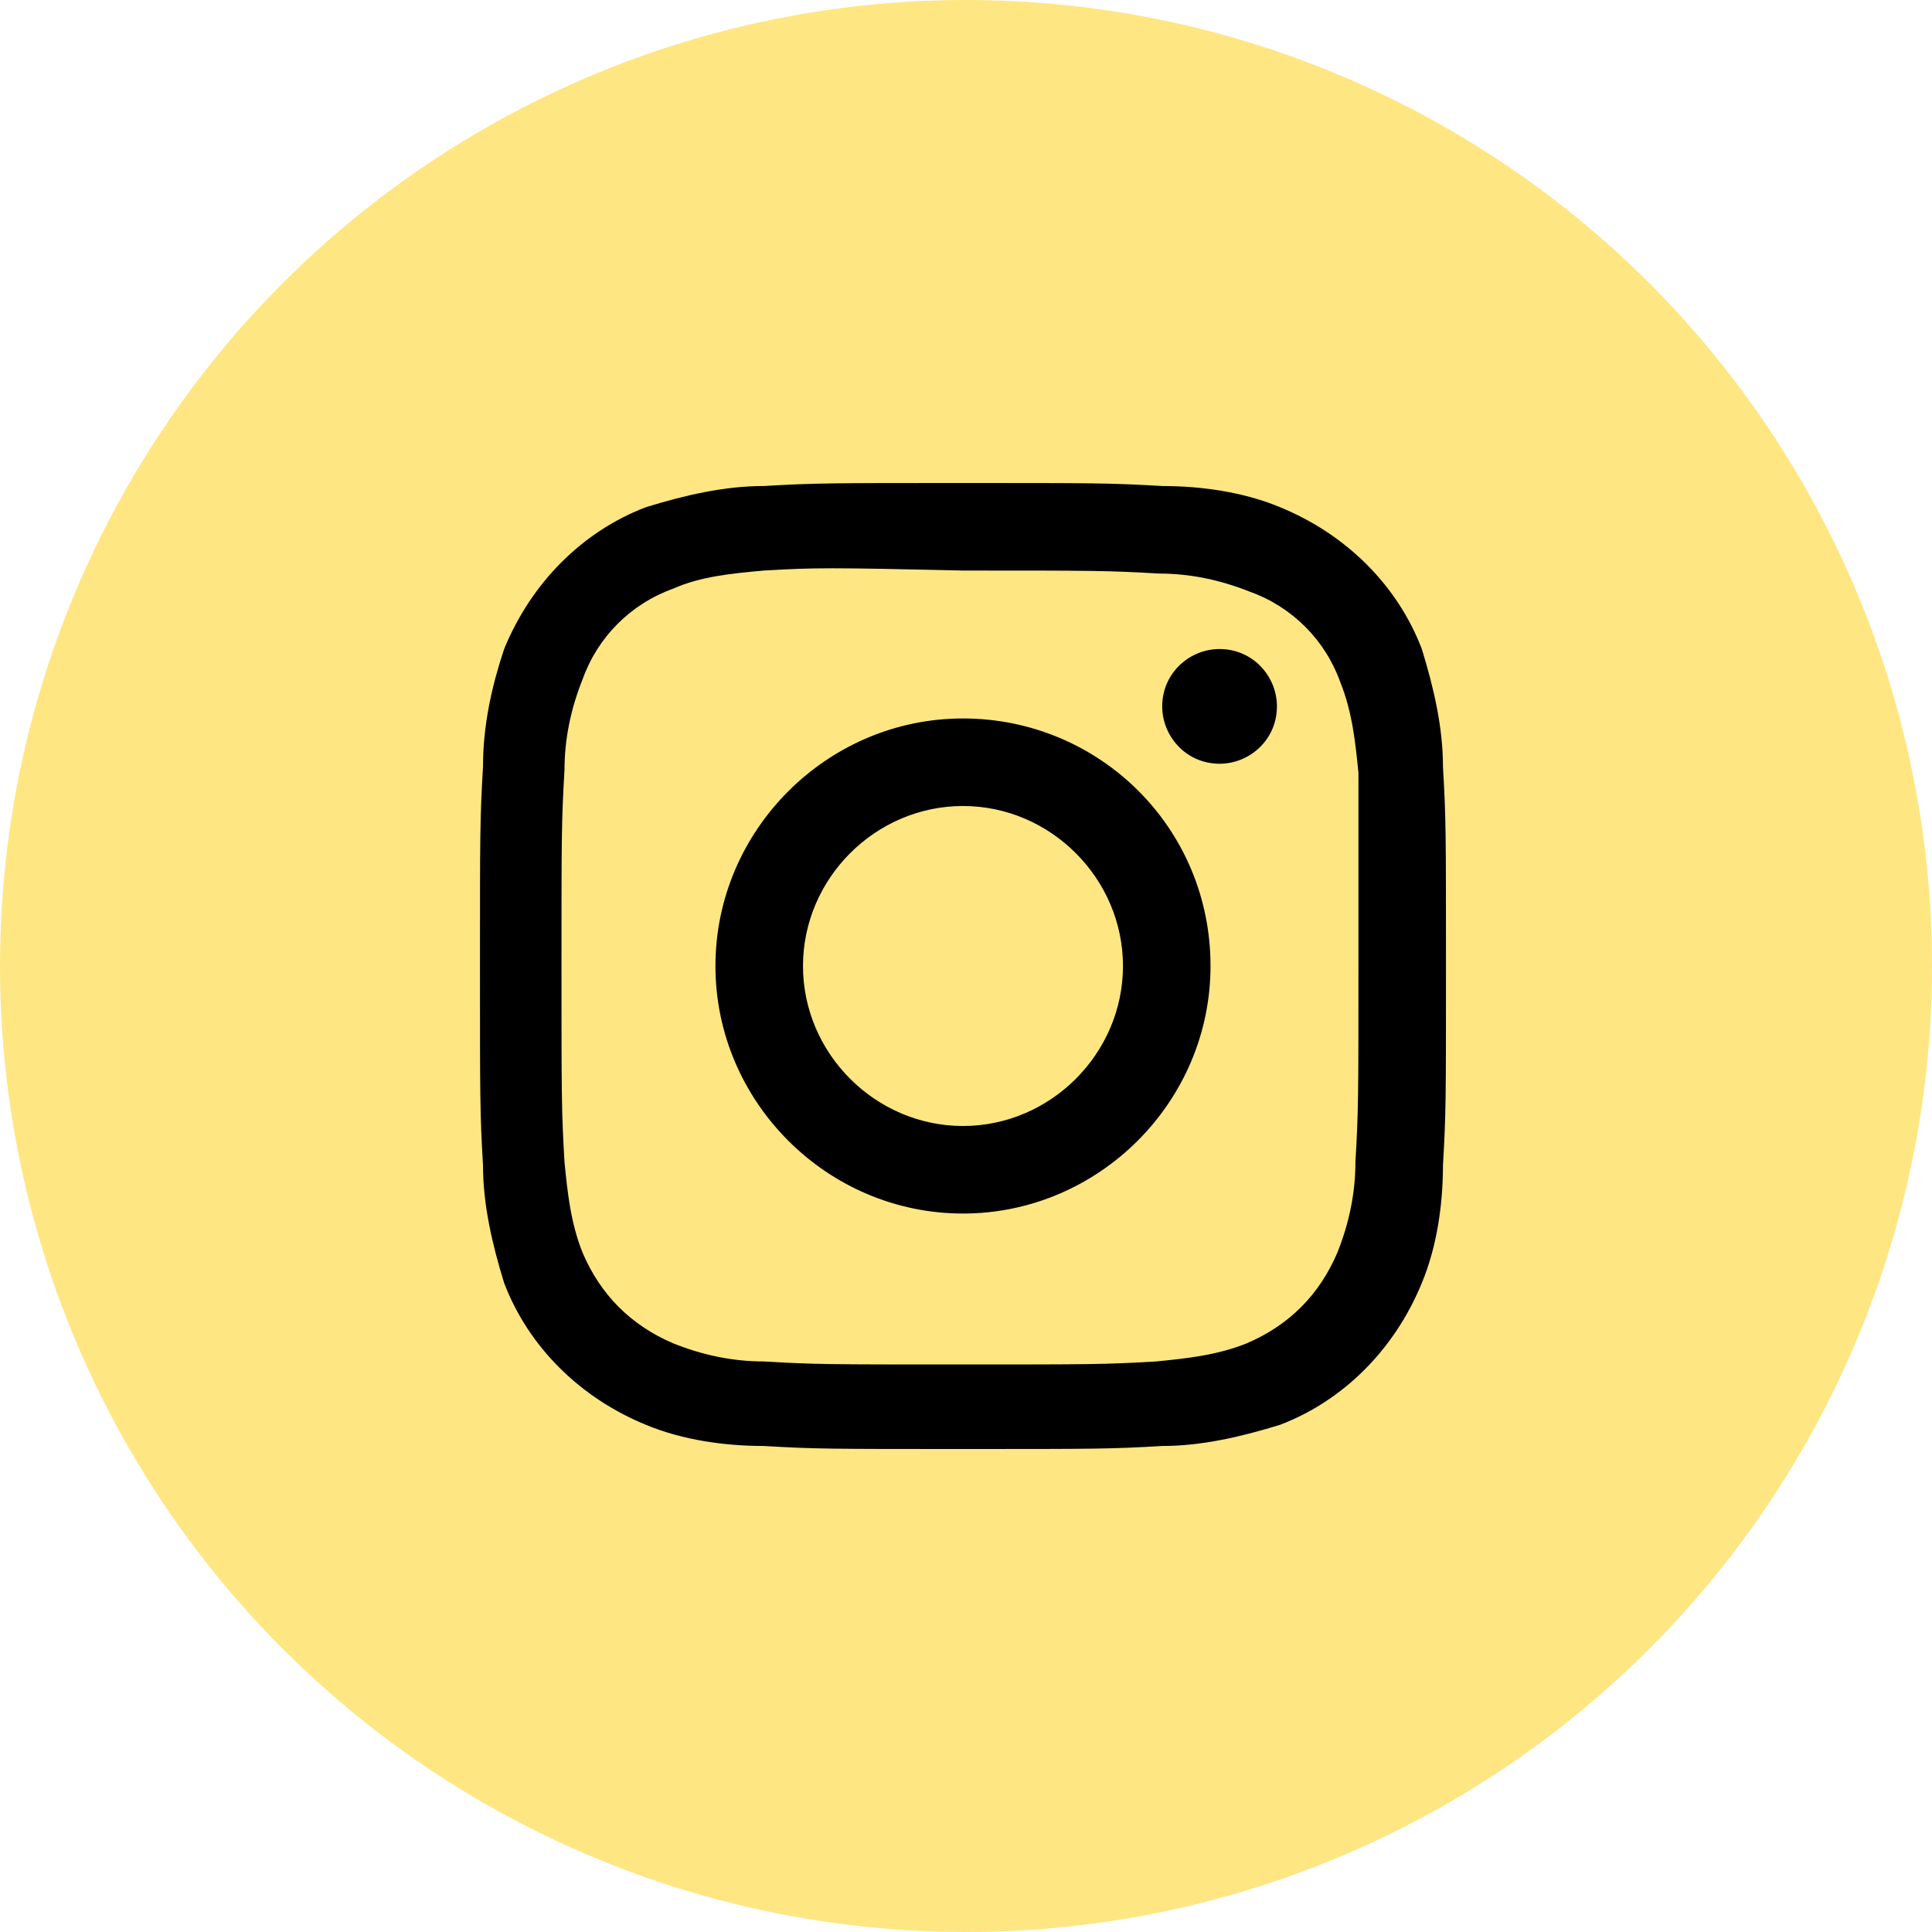<?xml version="1.0" encoding="utf-8"?>
<!-- Generator: Adobe Illustrator 25.4.1, SVG Export Plug-In . SVG Version: 6.00 Build 0)  -->
<svg version="1.1" id="Layer_1" xmlns="http://www.w3.org/2000/svg" xmlns:xlink="http://www.w3.org/1999/xlink" x="0px" y="0px"
	 viewBox="0 0 64 64" style="enable-background:new 0 0 64 64;" xml:space="preserve">
<style type="text/css">
	.st0{fill:#FEE683;}
</style>
<g id="Layer_2_00000103241884492998478600000009169128745793907369_">
	<g id="Layer_1-2">
		<circle class="st0" cx="32" cy="32" r="32"/>
		<path d="M31.9,16c-4.3,0-4.9,0-6.6,0.1c-1.3,0-2.6,0.3-3.9,0.7c-2.1,0.8-3.8,2.5-4.7,4.7C16.3,22.7,16,24,16,25.4
			c-0.1,1.7-0.1,2.2-0.1,6.6s0,4.9,0.1,6.6c0,1.3,0.3,2.6,0.7,3.9c0.8,2.1,2.5,3.8,4.7,4.7c1.2,0.5,2.6,0.7,3.9,0.7
			C27,48,27.5,48,31.9,48s4.9,0,6.6-0.1c1.3,0,2.6-0.3,3.9-0.7c2.1-0.8,3.8-2.5,4.7-4.7c0.5-1.2,0.7-2.6,0.7-3.9
			c0.1-1.7,0.1-2.2,0.1-6.6s0-4.9-0.1-6.6c0-1.3-0.3-2.6-0.7-3.9c-0.8-2.1-2.5-3.8-4.7-4.7c-1.2-0.5-2.6-0.7-3.9-0.7
			C36.8,16,36.2,16,31.9,16z M31.9,18.9c4.3,0,4.8,0,6.5,0.1c1,0,2,0.2,3,0.6c1.4,0.5,2.5,1.6,3,3c0.4,1,0.5,2,0.6,3
			C45,27.2,45,27.7,45,32s0,4.8-0.1,6.5c0,1-0.2,2-0.6,3c-0.3,0.7-0.7,1.3-1.2,1.8c-0.5,0.5-1.1,0.9-1.8,1.2c-1,0.4-2,0.5-3,0.6
			c-1.7,0.1-2.2,0.1-6.5,0.1s-4.8,0-6.5-0.1c-1,0-2-0.2-3-0.6c-0.7-0.3-1.3-0.7-1.8-1.2c-0.5-0.5-0.9-1.1-1.2-1.8
			c-0.4-1-0.5-2-0.6-3c-0.1-1.7-0.1-2.2-0.1-6.5s0-4.8,0.1-6.5c0-1,0.2-2,0.6-3c0.5-1.4,1.6-2.5,3-3c0.9-0.4,1.9-0.5,3-0.6
			C27,18.8,27.5,18.8,31.9,18.9L31.9,18.9z M31.9,23.8c-4.5,0-8.2,3.7-8.2,8.2s3.7,8.2,8.2,8.2s8.2-3.7,8.2-8.2
			C40.1,27.4,36.4,23.8,31.9,23.8C31.9,23.8,31.9,23.8,31.9,23.8z M31.9,37.3c-2.9,0-5.3-2.4-5.3-5.3s2.4-5.3,5.3-5.3
			s5.3,2.4,5.3,5.3c0,0,0,0,0,0C37.2,34.9,34.8,37.3,31.9,37.3C31.9,37.3,31.9,37.3,31.9,37.3z M42.3,23.4c0,1.1-0.9,1.9-1.9,1.9
			c-1.1,0-1.9-0.9-1.9-1.9c0-1.1,0.9-1.9,1.9-1.9c0,0,0,0,0,0C41.5,21.5,42.3,22.4,42.3,23.4z"/>
	</g>
</g>
</svg>
